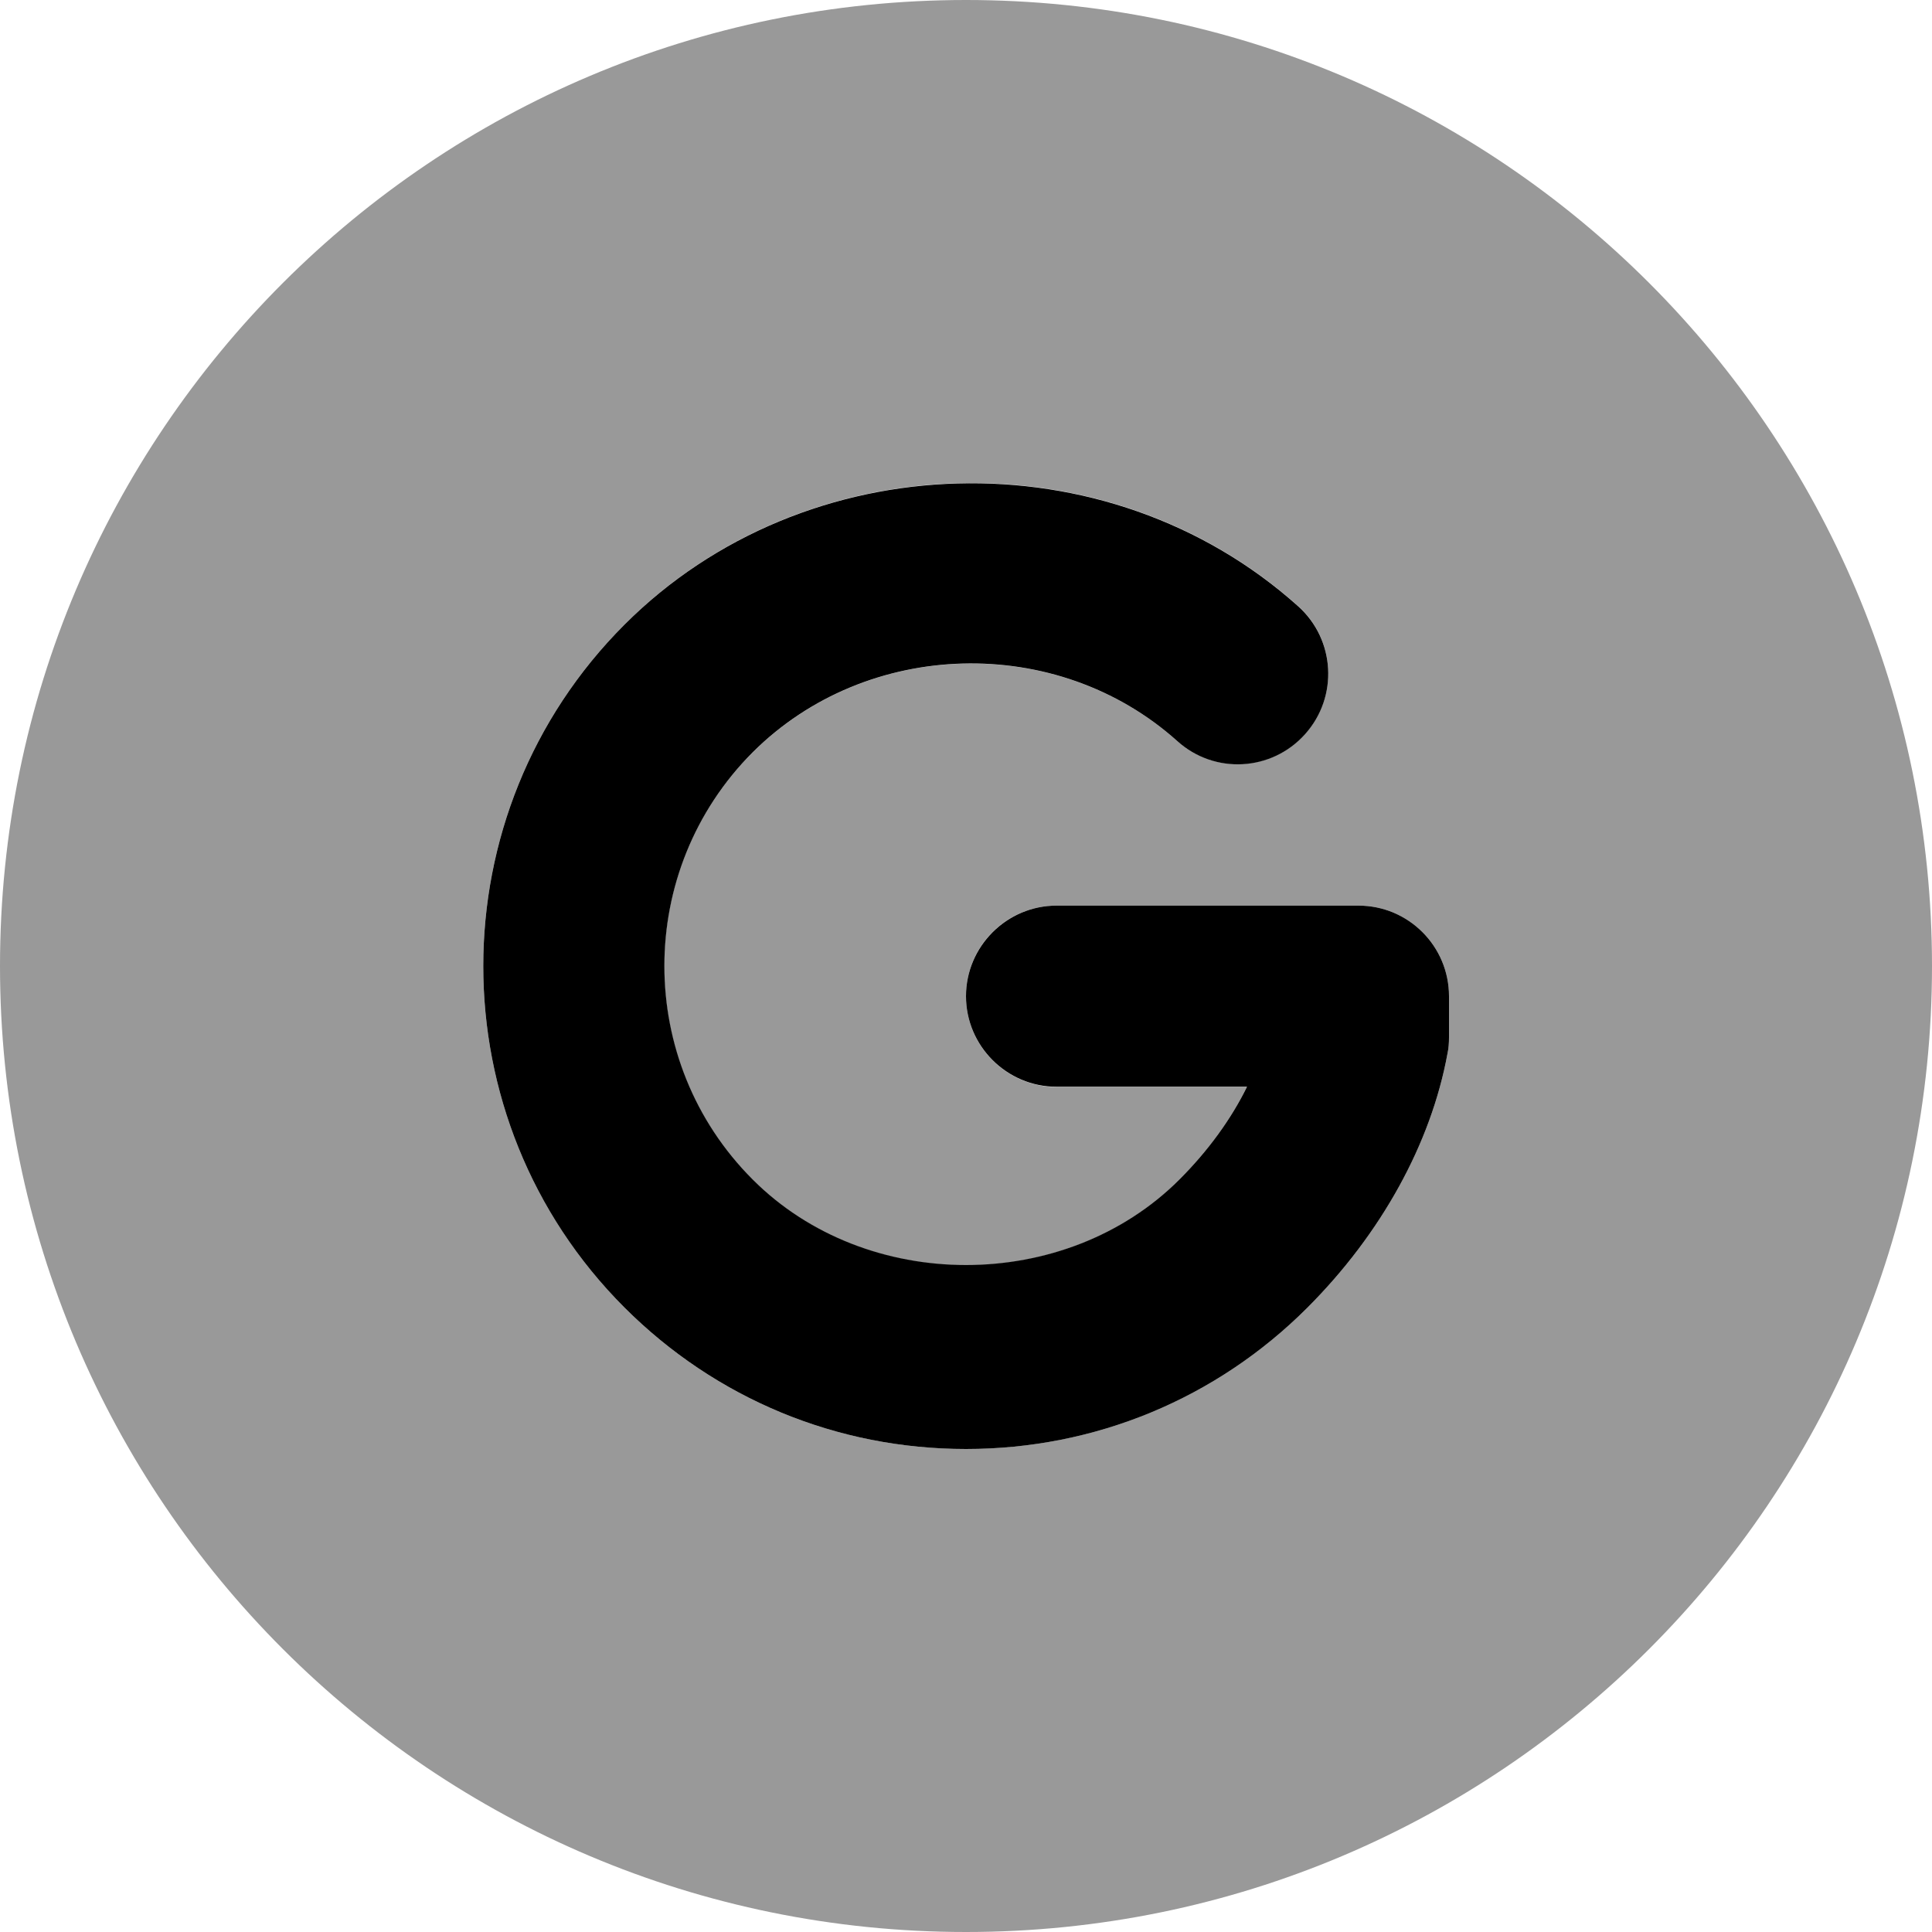 <svg xmlns="http://www.w3.org/2000/svg" viewBox="0 0 512 512"><!--! Font Awesome Pro 6.1.2 by @fontawesome - https://fontawesome.com License - https://fontawesome.com/license (Commercial License) Copyright 2022 Fonticons, Inc. --><defs><style>.fa-secondary{opacity:.4}</style></defs><path class="fa-primary" d="M360 240h-80C266.8 240 256 250.8 256 264S266.8 288 280 288h50.47c-4.219 8.578-10.31 16.97-17.91 24.58c-30.19 30.22-82.94 30.22-113.1 0c-31.19-31.2-31.19-81.95 0-113.2C229.7 169.2 280.1 167.8 312 196.4c9.812 8.859 25 8.078 33.88-1.859c8.844-9.875 8-25.05-1.875-33.89c-50.53-45.3-130.6-43.06-178.5 4.875c-49.91 49.91-49.91 131.1 0 181C189.7 370.7 221.8 384 256 384s66.34-13.31 90.5-37.48c19.53-19.56 32.72-43.44 37.09-67.27C383.9 277.8 384 276.4 384 274.9V264C384 250.8 373.3 240 360 240z"/><path class="fa-secondary" d="M256 0C114.6 0 0 114.6 0 256s114.6 256 256 256s256-114.6 256-256S397.4 0 256 0zM384 274.9c0 1.453-.125 2.922-.406 4.344c-4.375 23.83-17.56 47.7-37.09 67.27C322.3 370.7 290.2 384 256 384s-66.34-13.31-90.5-37.48c-49.91-49.91-49.91-131.1 0-181C213.4 117.5 293.5 115.3 344 160.6c9.875 8.844 10.72 24.02 1.875 33.89C337 204.4 321.8 205.2 312 196.4c-31.91-28.56-82.34-27.19-112.6 3.062c-31.19 31.2-31.19 81.95 0 113.2c30.19 30.22 82.94 30.22 113.1 0c7.594-7.609 13.69-16 17.91-24.58H280C266.8 288 256 277.3 256 264s10.75-24 24-24h80C373.3 240 384 250.8 384 264V274.9z"/></svg>